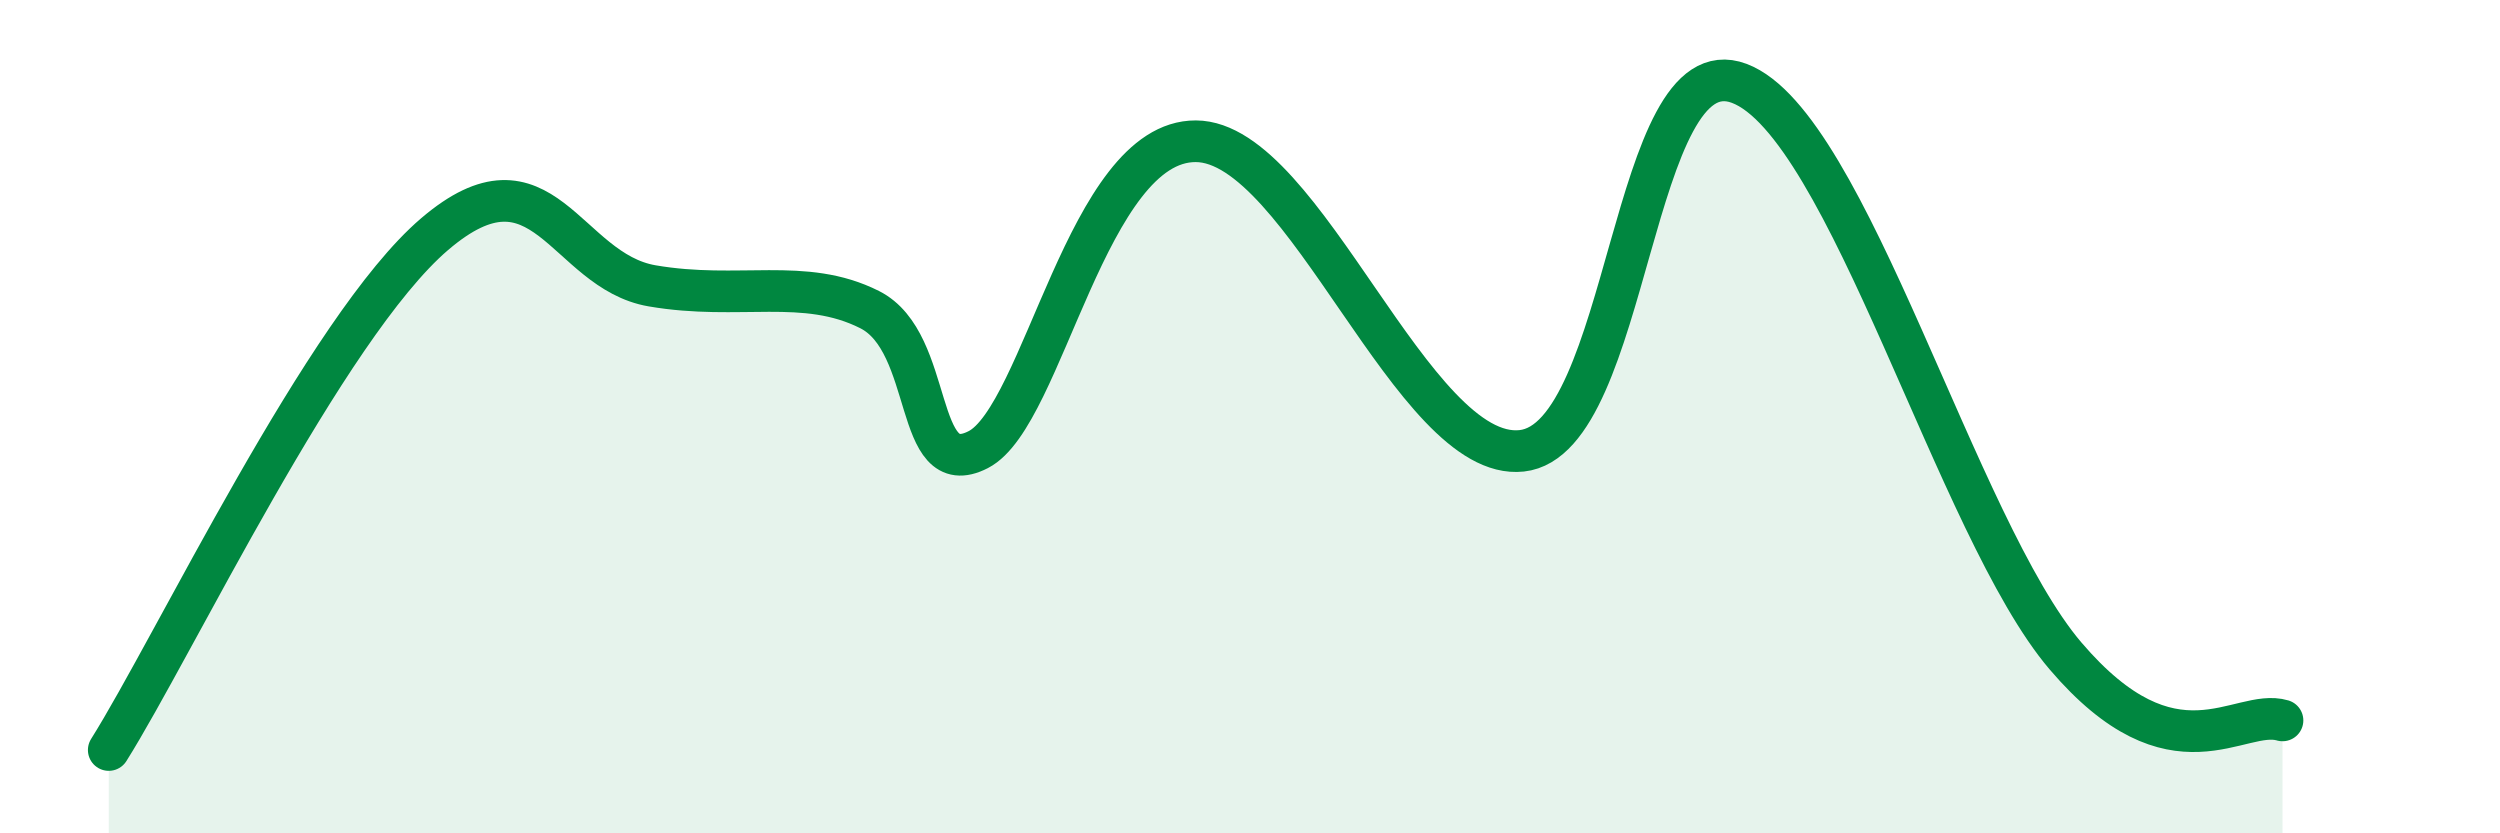 
    <svg width="60" height="20" viewBox="0 0 60 20" xmlns="http://www.w3.org/2000/svg">
      <path
        d="M 2.61,18 C 4.17,15.52 7.82,7.85 10.43,5.62 C 13.04,3.39 13.56,6.5 15.65,6.86 C 17.74,7.22 19.3,6.64 20.87,7.43 C 22.44,8.22 21.91,11.6 23.48,10.79 C 25.05,9.98 26.09,3.38 28.7,3.39 C 31.31,3.4 33.91,11.1 36.52,10.82 C 39.13,10.54 39.13,1.02 41.74,2 C 44.35,2.98 46.96,12.68 49.57,15.74 C 52.18,18.8 53.74,16.98 54.78,17.29L54.78 20L2.61 20Z"
        fill="#008740"
        opacity="0.1"
        stroke-linecap="round"
        stroke-linejoin="round"
      />
      <path
        d="M 2.61,18 C 4.17,15.52 7.82,7.85 10.43,5.62 C 13.04,3.39 13.56,6.5 15.65,6.86 C 17.74,7.22 19.3,6.64 20.87,7.43 C 22.44,8.22 21.91,11.6 23.48,10.79 C 25.05,9.98 26.09,3.38 28.7,3.39 C 31.31,3.4 33.91,11.1 36.52,10.82 C 39.13,10.54 39.13,1.02 41.74,2 C 44.35,2.98 46.96,12.68 49.57,15.74 C 52.18,18.8 53.74,16.98 54.78,17.29"
        stroke="#008740"
        stroke-width="1"
        fill="none"
        stroke-linecap="round"
        stroke-linejoin="round"
      />
    </svg>
  